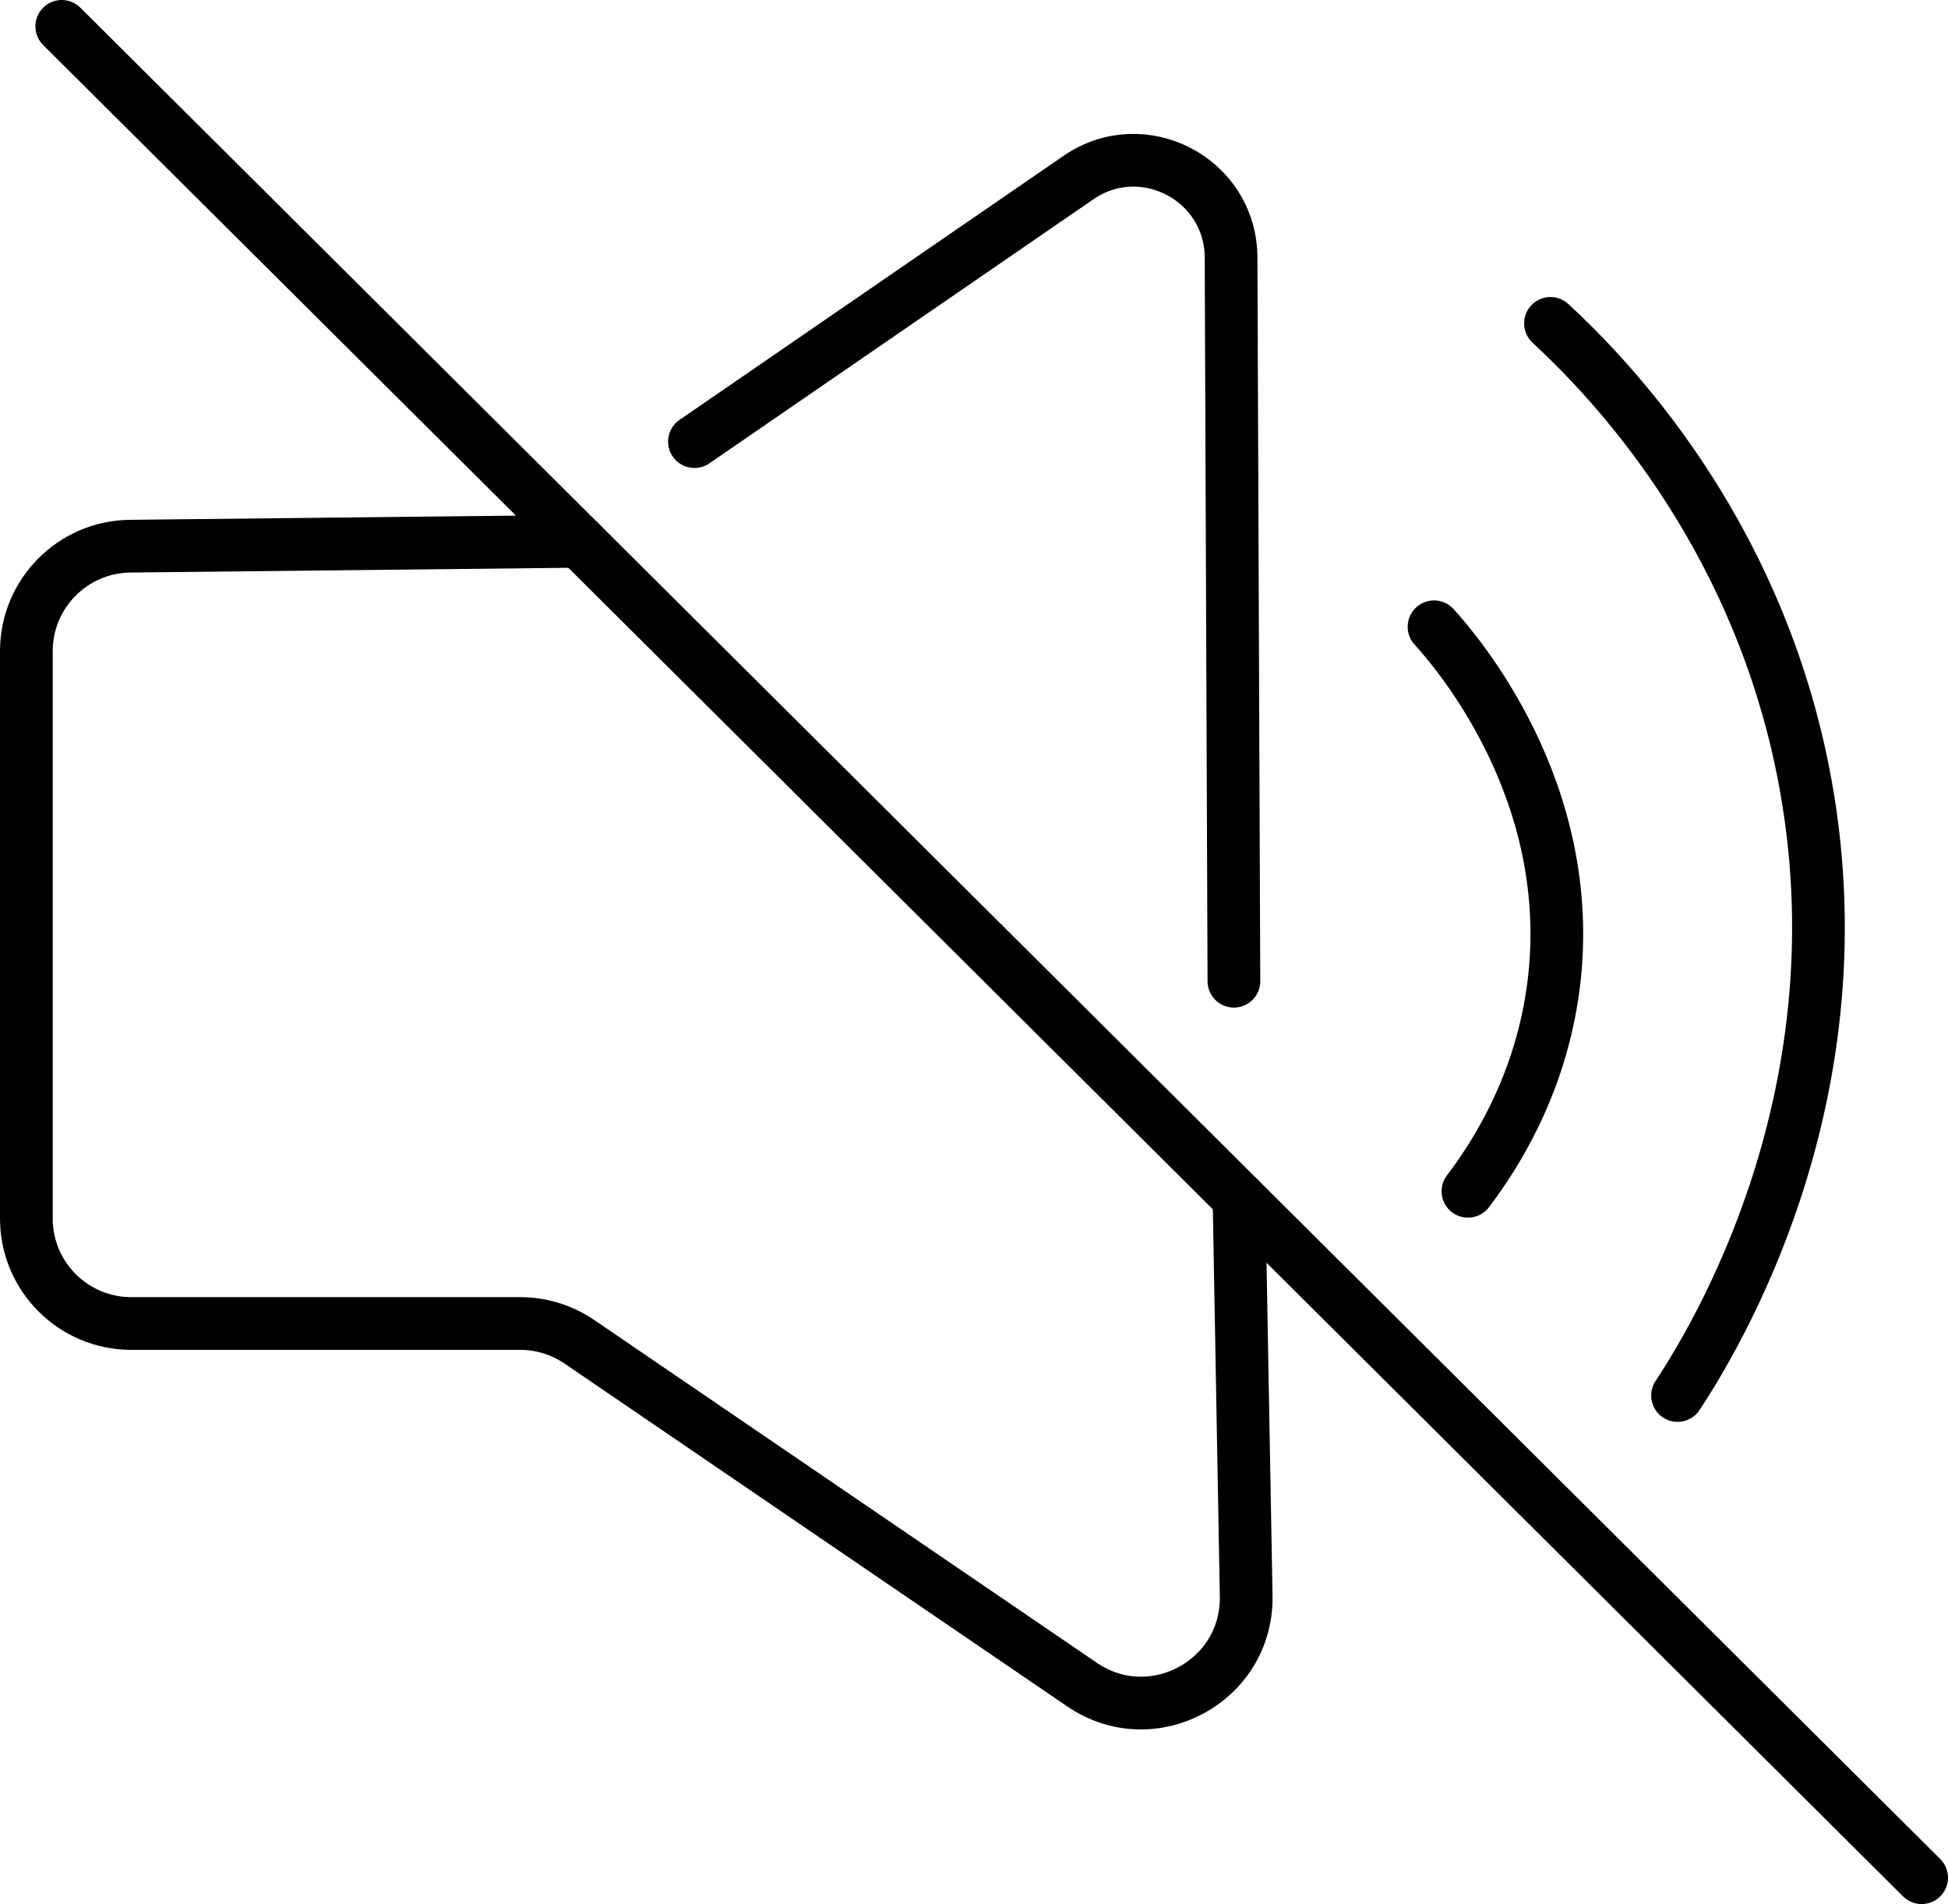 <?xml version="1.0" encoding="UTF-8"?>
<svg id="Layer_2" data-name="Layer 2" xmlns="http://www.w3.org/2000/svg" viewBox="0 0 665.21 650.06">
  <defs>
    <style>
      .cls-1 {
        fill: none;
        stroke: #000;
        stroke-linecap: round;
        stroke-miterlimit: 10;
        stroke-width: 18px;
      }
    </style>
  </defs>
  <g id="Layer_1-2" data-name="Layer 1">
    <g>
      <line class="cls-1" x1="21.09" y1="9" x2="656.21" y2="641.06"/>
      <path class="cls-1" d="M197.76,184.81c-51.1.55-102.2,1.11-153.3,1.66-19.64.21-35.46,16.2-35.46,35.84v193.7c0,19.8,16.05,35.85,35.85,35.85h132.79c7.2,0,14.24,2.17,20.2,6.23,57.22,39.02,114.45,78.04,171.67,117.06,24.04,16.39,56.56-1.17,56.04-30.26-.81-45.28-1.63-90.56-2.45-135.83"/>
      <path class="cls-1" d="M421.36,335c-.32-82.37-.65-164.73-.97-247.1-.11-26.72-30.09-42.42-52.11-27.28l-131.14,90.15"/>
      <path class="cls-1" d="M489.7,213.99c7.13,7.88,49.19,55.91,40.84,122.23-4.27,33.9-19.89,58.18-29.26,70.5"/>
      <path class="cls-1" d="M529.46,110.41c19.23,17.79,69.53,69.09,86.21,152.65,22.09,110.68-31.22,195.75-42.82,213.38"/>
    </g>
  </g>
</svg>